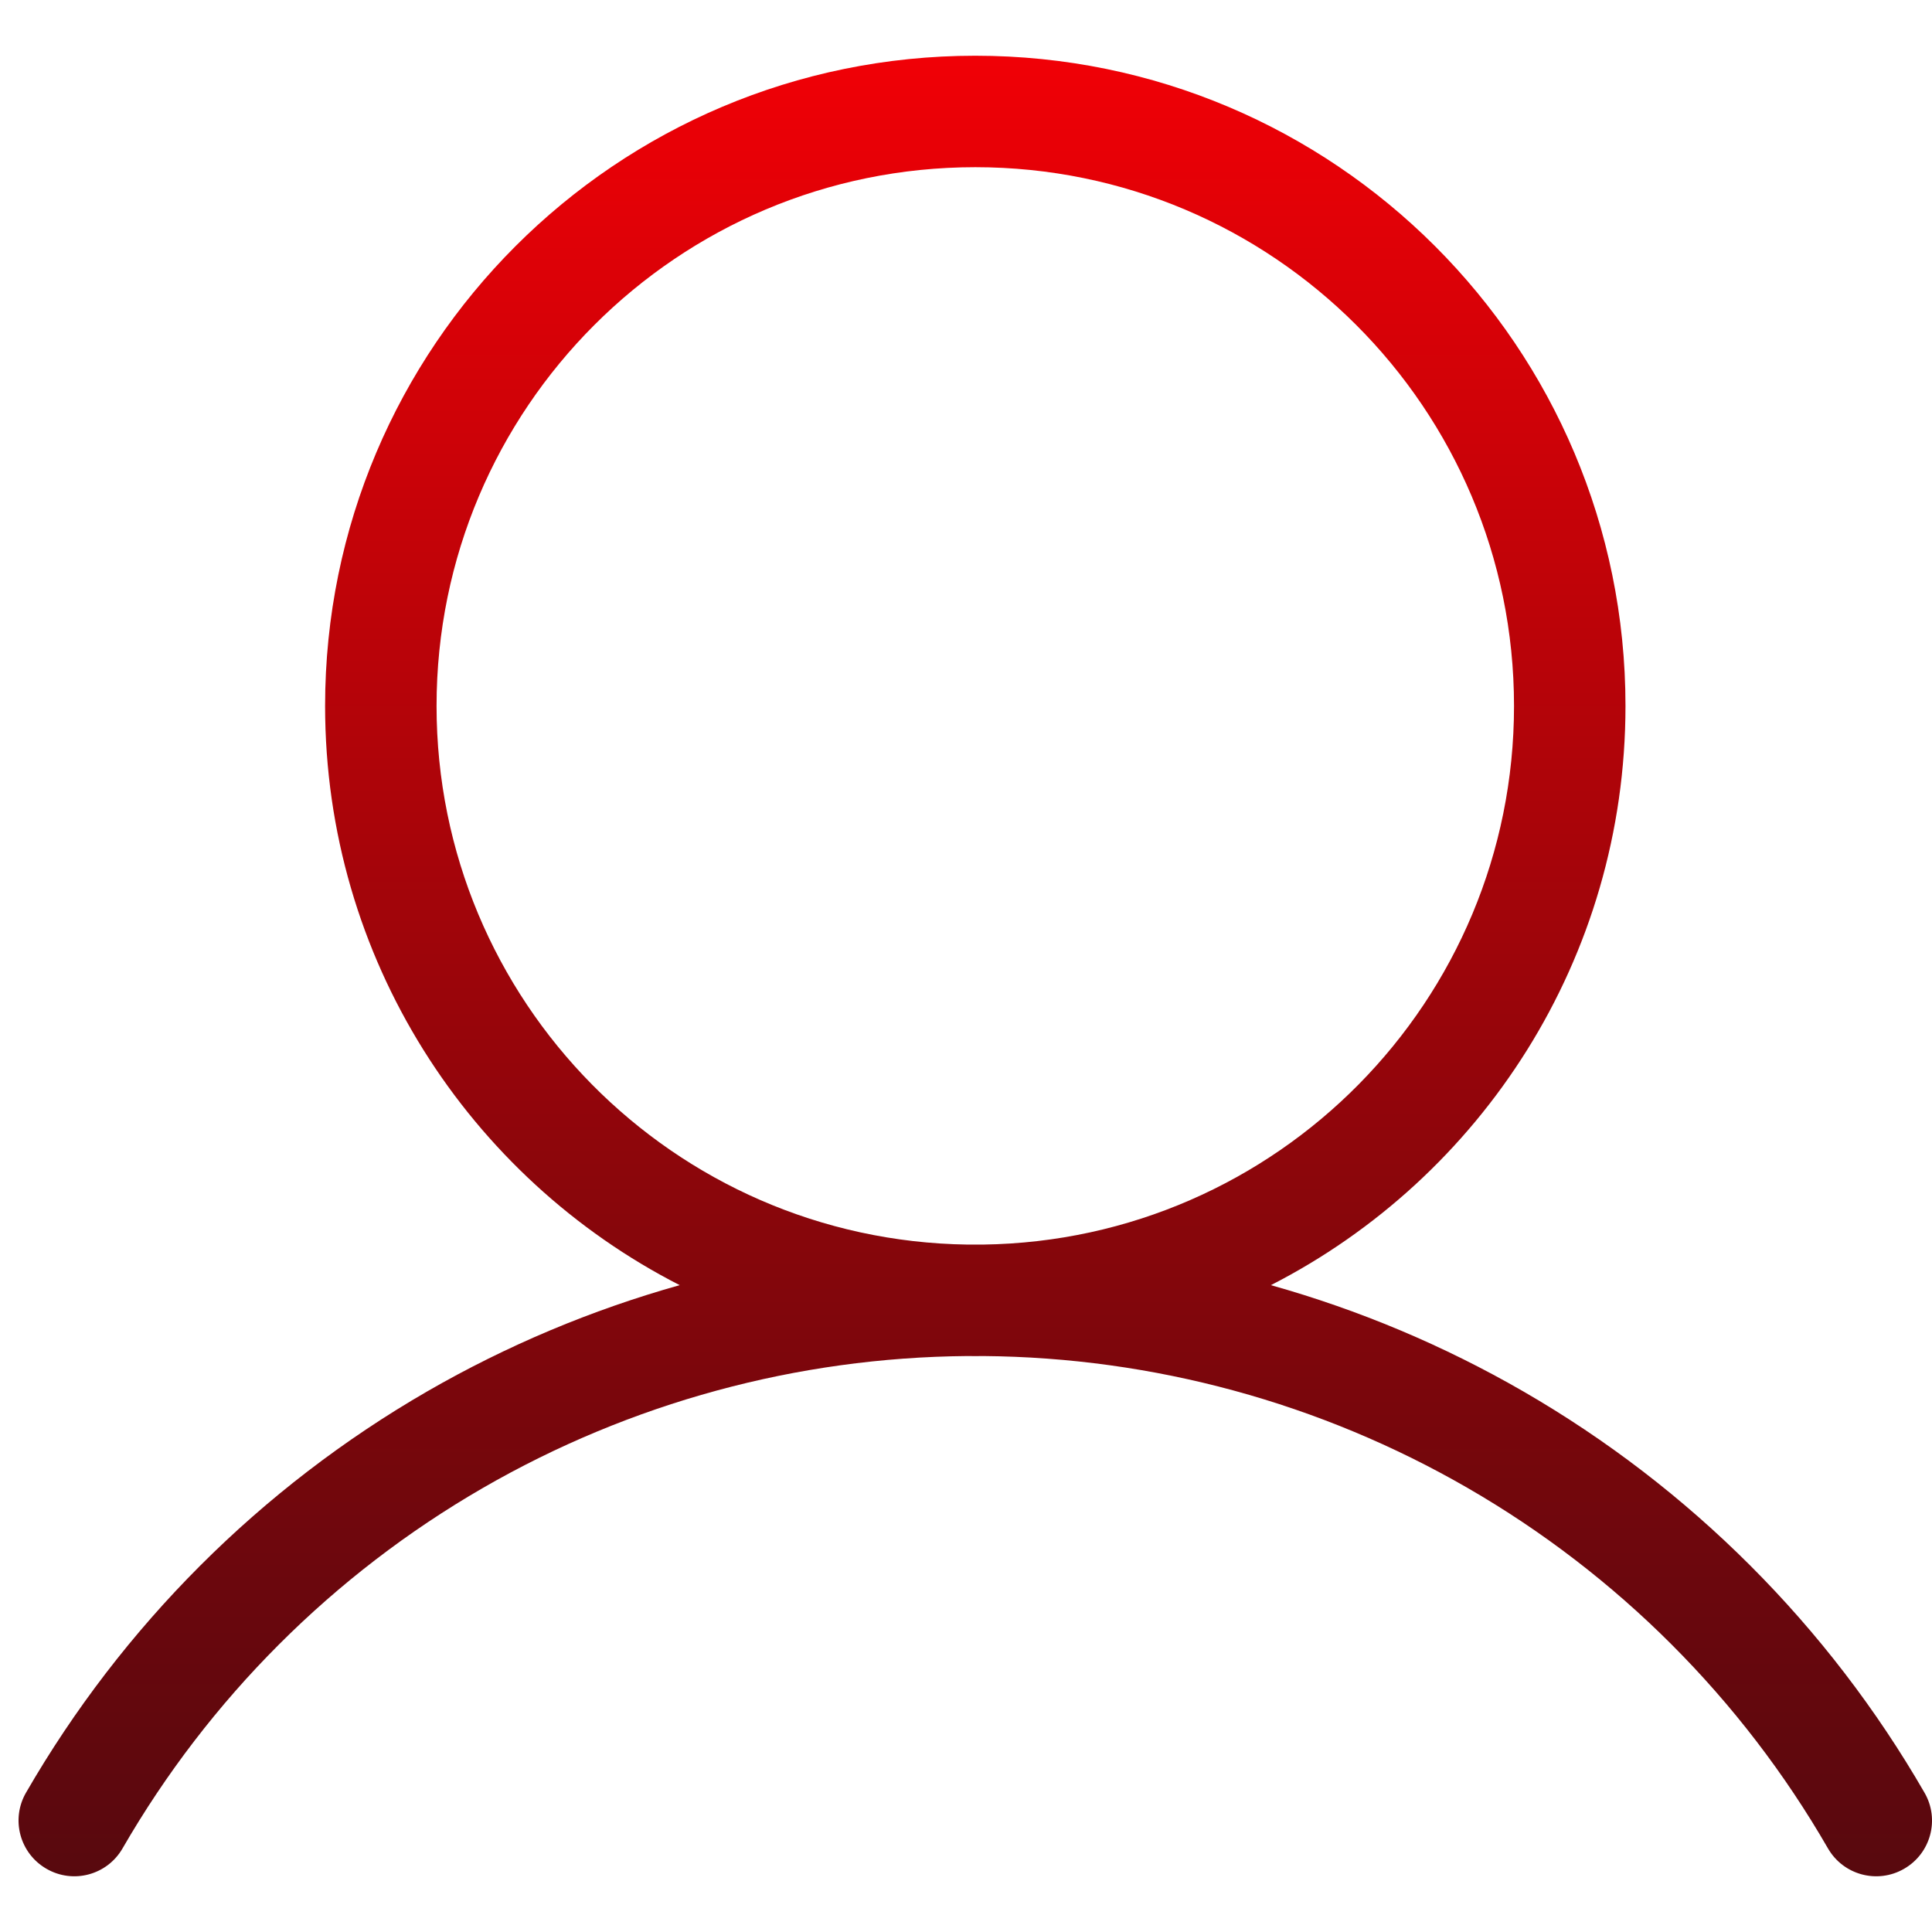 <svg width="26" height="26" viewBox="0 0 26 26" fill="none" xmlns="http://www.w3.org/2000/svg">
<path fill-rule="evenodd" clip-rule="evenodd" d="M5.875 9.5C5.875 5.496 9.121 2.25 13.125 2.25C17.129 2.25 20.375 5.496 20.375 9.5C20.375 13.469 17.186 16.693 13.23 16.749C13.195 16.749 13.16 16.749 13.125 16.749C13.09 16.749 13.055 16.749 13.02 16.749C9.064 16.693 5.875 13.469 5.875 9.5ZM9.147 17.295C6.314 15.847 4.375 12.9 4.375 9.5C4.375 4.667 8.292 0.75 13.125 0.75C17.957 0.75 21.875 4.667 21.875 9.5C21.875 12.9 19.936 15.847 17.103 17.295C18.286 17.627 19.428 18.106 20.5 18.725C22.743 20.02 24.605 21.882 25.899 24.125C26.107 24.484 25.984 24.942 25.625 25.149C25.266 25.357 24.807 25.234 24.6 24.875C23.438 22.86 21.765 21.187 19.75 20.024C17.767 18.879 15.522 18.268 13.234 18.249C13.198 18.25 13.161 18.25 13.125 18.25C13.088 18.25 13.052 18.25 13.016 18.249C10.727 18.268 8.482 18.879 6.499 20.024C4.485 21.187 2.812 22.86 1.649 24.875C1.442 25.234 0.984 25.357 0.625 25.149C0.266 24.942 0.143 24.484 0.35 24.125C1.645 21.882 3.507 20.02 5.749 18.725C6.822 18.106 7.964 17.627 9.147 17.295Z" fill="url(#paint0_linear_96_324)"/>
<defs>
<linearGradient id="paint0_linear_96_324" x1="13.128" y1="25.694" x2="13.128" y2="-1.207" gradientUnits="userSpaceOnUse">
<stop stop-color="#56090E"/>
<stop offset="0.15" stop-color="#69070D"/>
<stop offset="0.47" stop-color="#9C050A"/>
<stop offset="0.91" stop-color="#ED0006"/>
<stop offset="1" stop-color="#FF0006"/>
</linearGradient>
</defs>
</svg>
